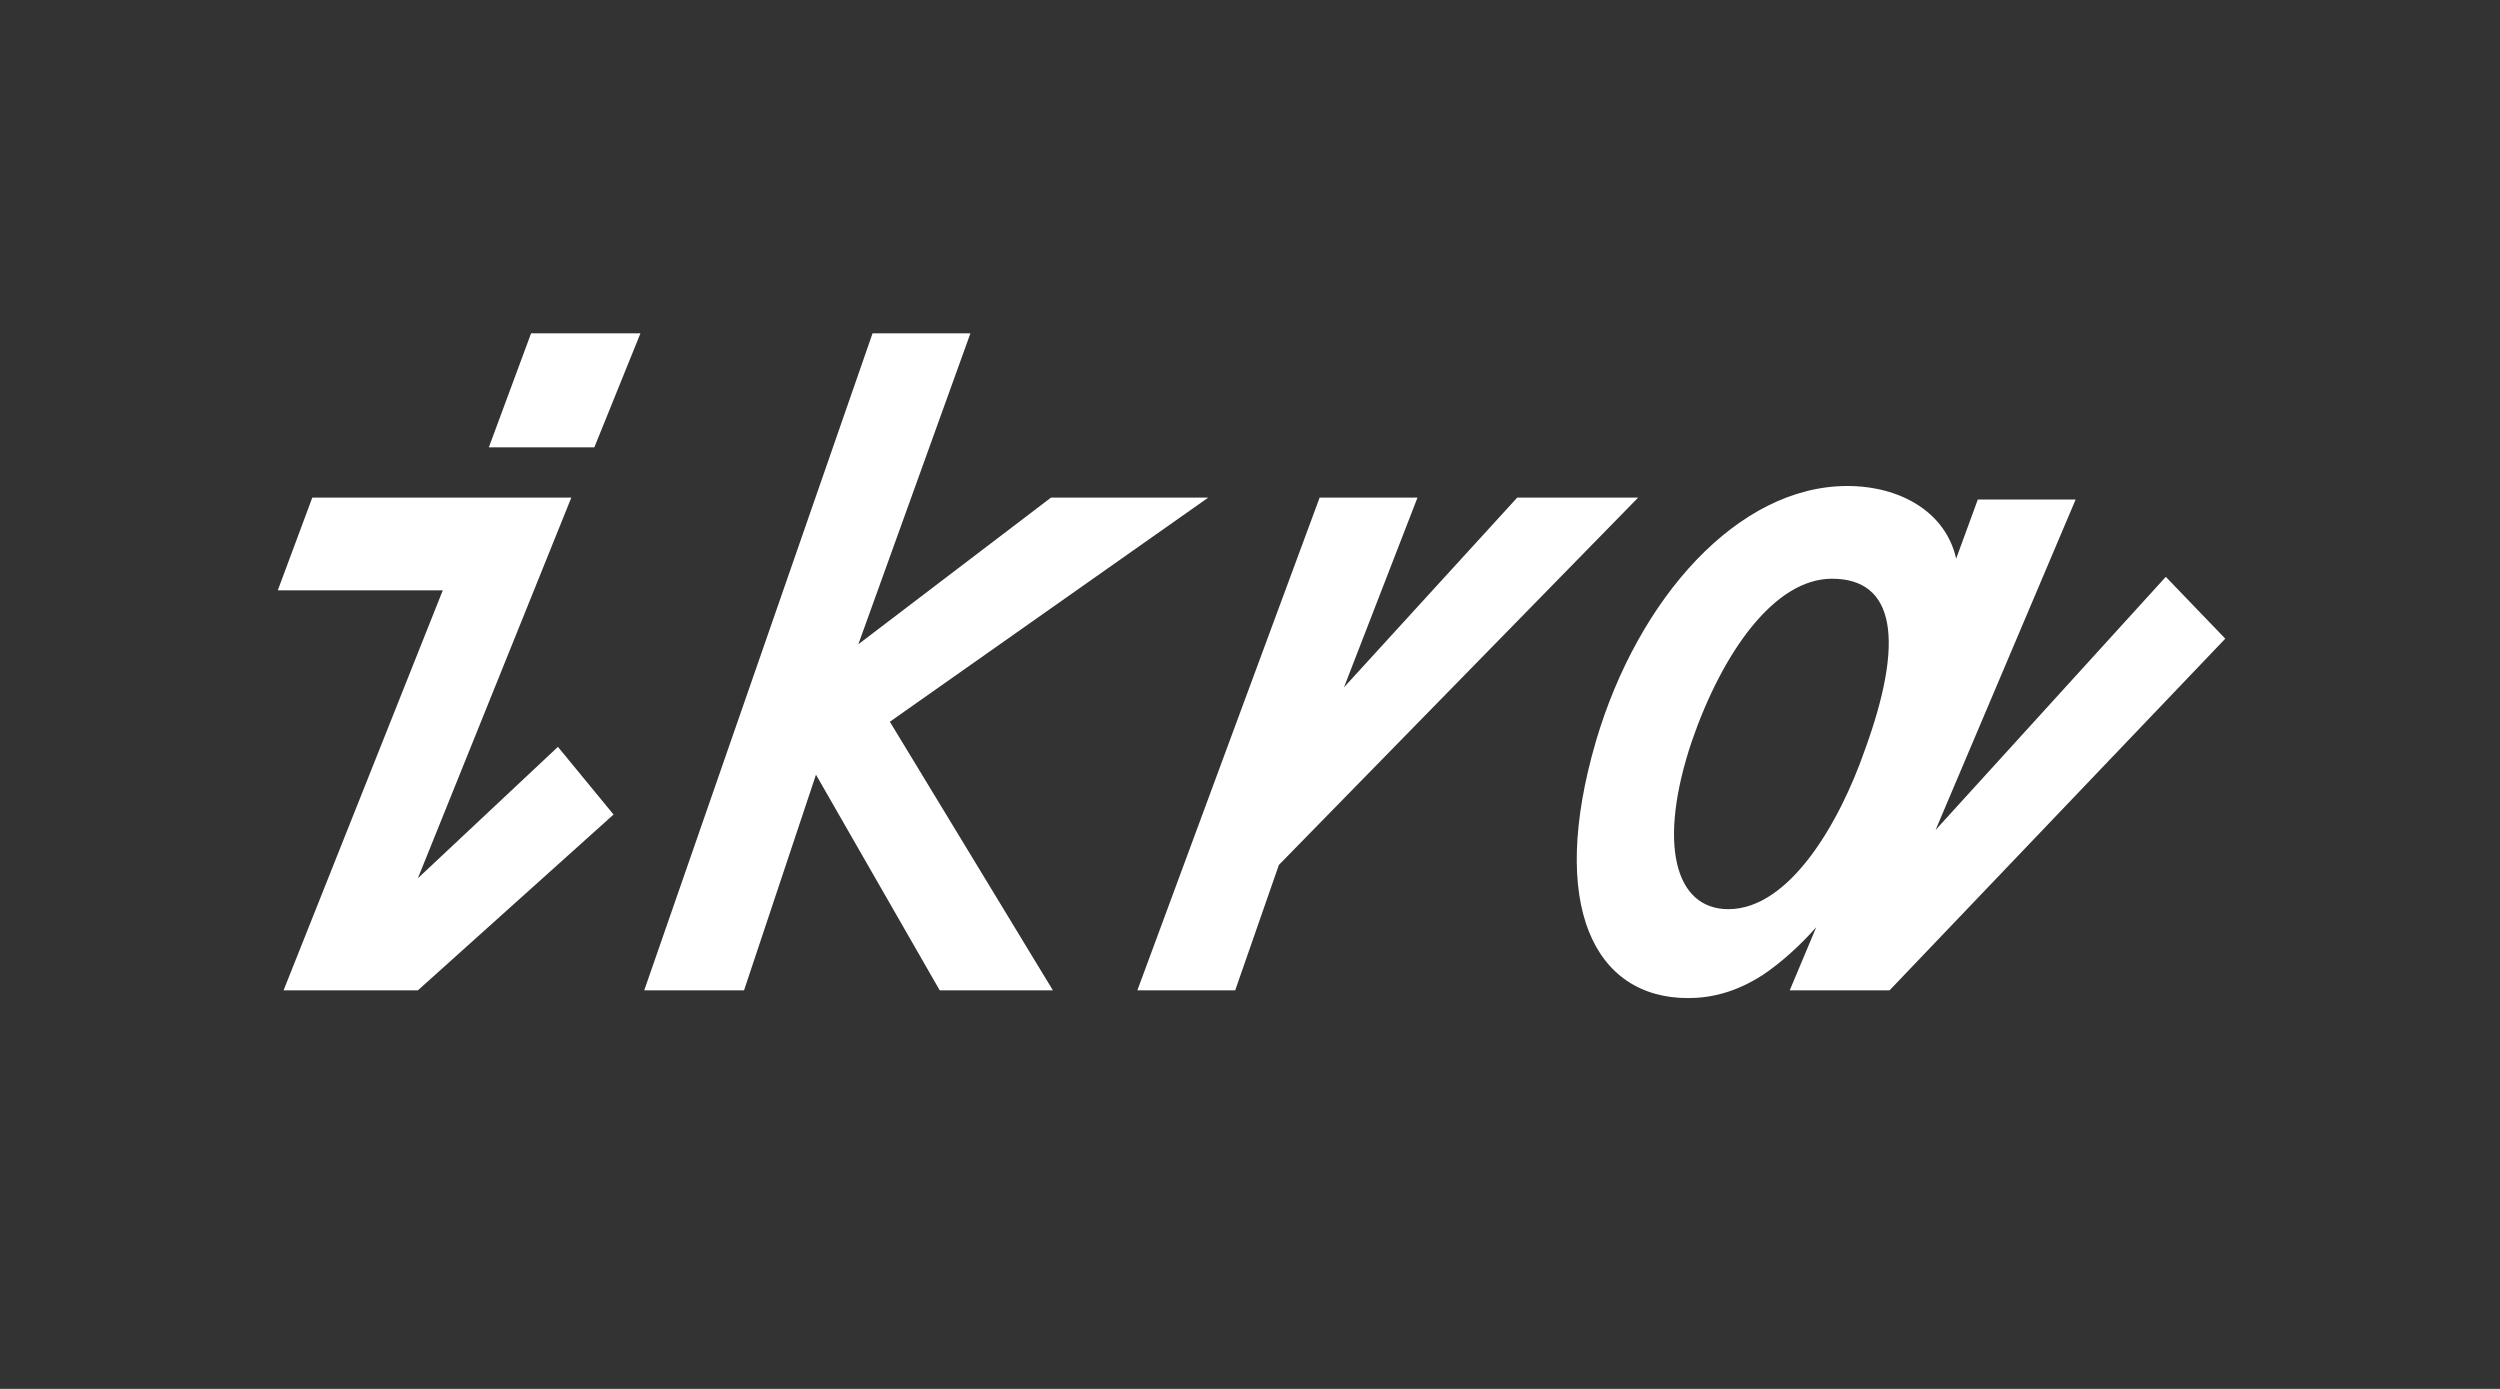 <?xml version="1.0" encoding="UTF-8"?> <svg xmlns="http://www.w3.org/2000/svg" width="90" height="50" viewBox="0 0 90 50" fill="none"><rect x="0" y="0" width="90" height="50" fill="#333333" stroke="none"/><path d="M77.97 20.765L69.681 29.879L74.723 17.983H71.201L70.422 20.11C70.04 18.418 68.391 17.496 66.503 17.496C62.566 17.496 58.974 21.53 57.455 26.678C55.727 32.591 57.385 35.931 60.77 35.931C61.598 35.931 62.496 35.722 63.463 35.096C64.076 34.686 64.762 34.085 65.385 33.379L64.43 35.653H68.023L80.11 22.992L77.968 20.765H77.97ZM62.221 32.73C60.287 32.73 59.665 30.365 60.908 26.678C62.014 23.478 63.879 20.834 65.951 20.834C68.231 20.834 68.576 23.061 67.125 27.026C66.227 29.6 64.431 32.73 62.221 32.73V32.73ZM15.043 31.618L20.568 17.913H11.243L10 21.253H15.94L10.208 35.653H15.043L22.088 29.323L20.085 26.887L15.043 31.618H15.043ZM17.598 16.105H21.396L23.056 12H19.119L17.598 16.105ZM43.5 17.913H37.837L30.9 23.194L34.935 12H31.412L23.192 35.653H26.785L29.375 27.889L33.83 35.653H37.905L32.035 25.983L43.499 17.913H43.5ZM58.973 17.913H54.621L48.383 24.744L51.03 17.913H47.507L40.945 35.652H44.467L46.04 31.137L58.974 17.913H58.973Z" fill="white"></path></svg> 